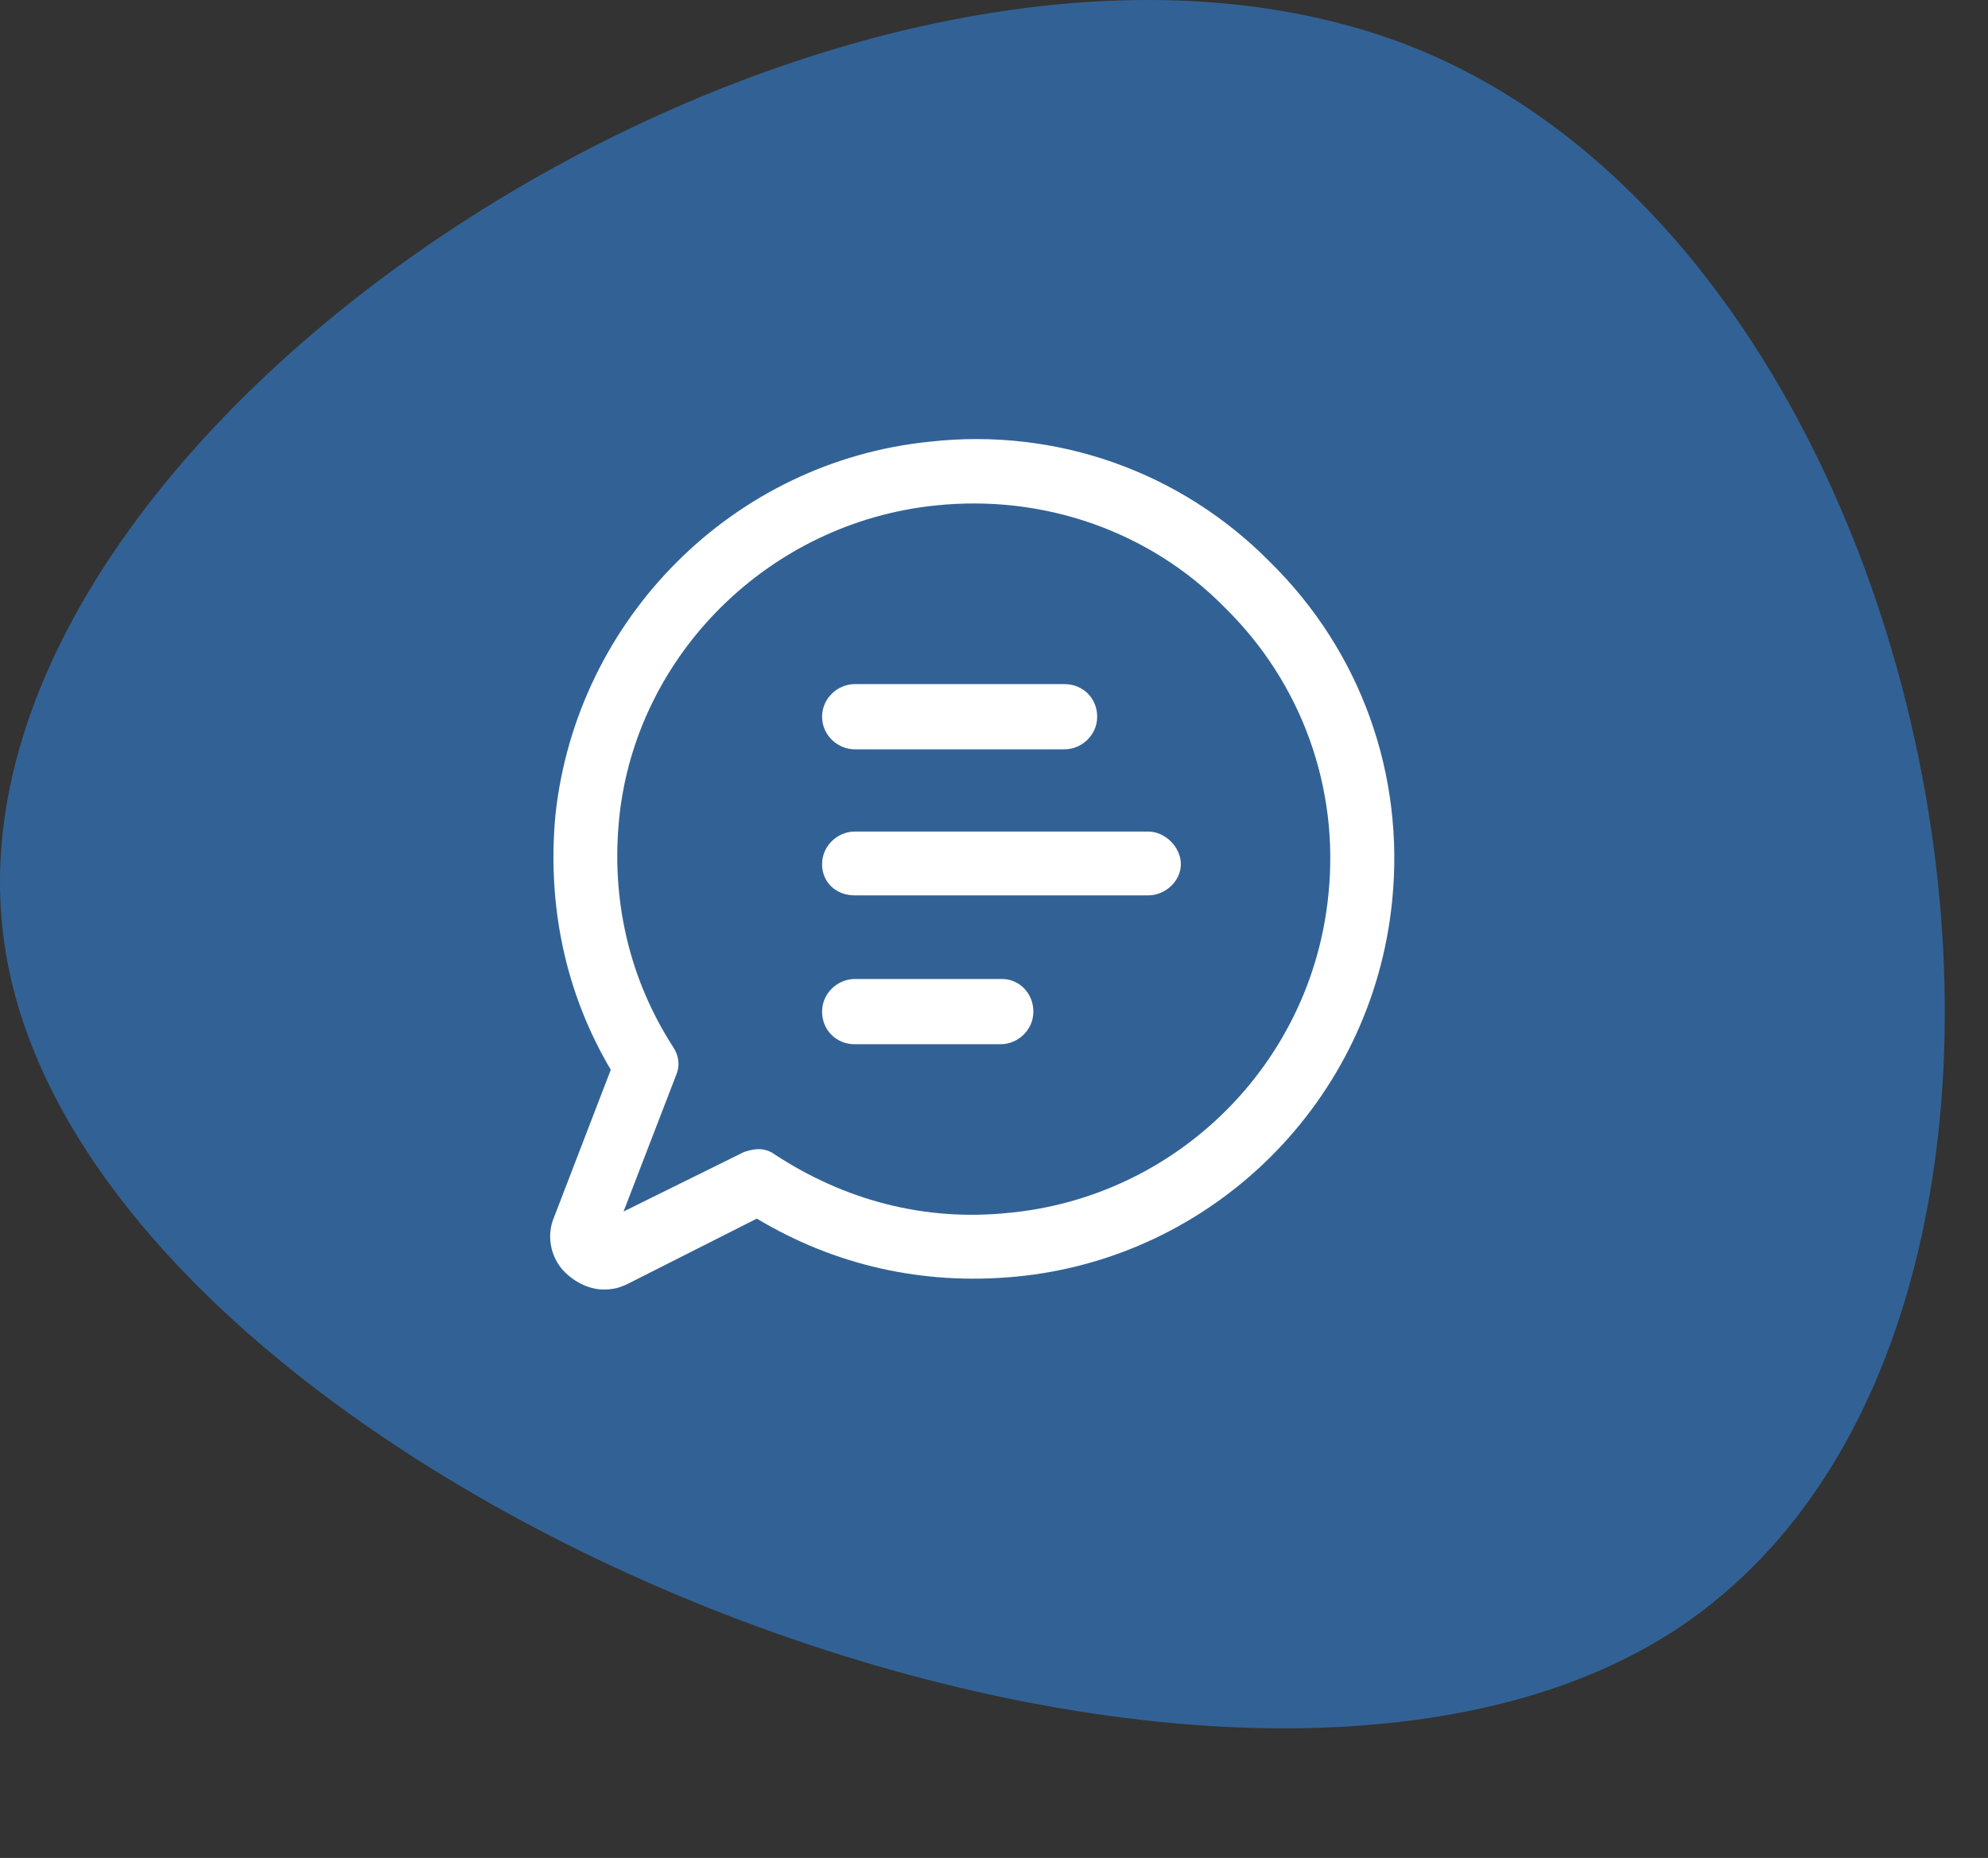 <?xml version="1.0" encoding="UTF-8"?> <svg xmlns="http://www.w3.org/2000/svg" width="92" height="86" viewBox="0 0 92 86" fill="none"><rect x="0" y="0" width="92" height="86" fill="#333333" stroke="none"/><path d="M77.308 75.592C55.543 89.439 4.13 68.389 0.253 43.994C-3.713 19.561 39.856 -8.219 65.627 2.282C91.268 12.831 99.112 61.66 77.308 75.592Z" fill="#326295"></path><path d="M58.781 26.022C54.647 21.822 48.872 19.788 43.031 20.444C33.909 21.363 26.691 28.647 25.706 37.703C25.312 41.903 26.166 45.972 28.266 49.516L25.641 56.341C25.247 57.259 25.509 58.375 26.297 59.031C26.756 59.425 27.347 59.688 27.938 59.688C28.331 59.688 28.659 59.622 29.053 59.425L35.025 56.406C38.634 58.572 42.703 59.491 46.969 59.097C56.156 58.244 63.506 50.959 64.425 41.706C65.016 35.866 62.981 30.156 58.781 26.022ZM61.472 41.444C60.684 49.253 54.45 55.422 46.641 56.144C42.769 56.538 39.094 55.553 35.878 53.453C35.616 53.256 35.353 53.191 35.091 53.191C34.894 53.191 34.631 53.256 34.434 53.322L28.856 56.078L31.284 49.778C31.481 49.319 31.416 48.859 31.153 48.466C29.119 45.316 28.266 41.641 28.659 37.834C29.447 30.288 35.616 24.184 43.294 23.397C48.281 22.872 53.203 24.578 56.681 28.122C60.225 31.6 61.997 36.456 61.472 41.444Z" fill="white"></path><path d="M39.553 34.684H49.266C50.053 34.684 50.775 34.028 50.775 33.175C50.775 32.322 50.119 31.666 49.266 31.666H39.553C38.766 31.666 38.044 32.322 38.044 33.175C38.044 34.028 38.766 34.684 39.553 34.684Z" fill="white"></path><path d="M53.138 38.491H39.553C38.766 38.491 38.044 39.147 38.044 40C38.044 40.853 38.7 41.444 39.553 41.444H53.138C53.925 41.444 54.647 40.788 54.647 40C54.647 39.212 53.925 38.491 53.138 38.491Z" fill="white"></path><path d="M46.378 45.316H39.553C38.766 45.316 38.044 45.972 38.044 46.825C38.044 47.678 38.7 48.334 39.553 48.334H46.312C47.1 48.334 47.822 47.678 47.822 46.825C47.822 45.972 47.166 45.316 46.378 45.316Z" fill="white"></path></svg> 